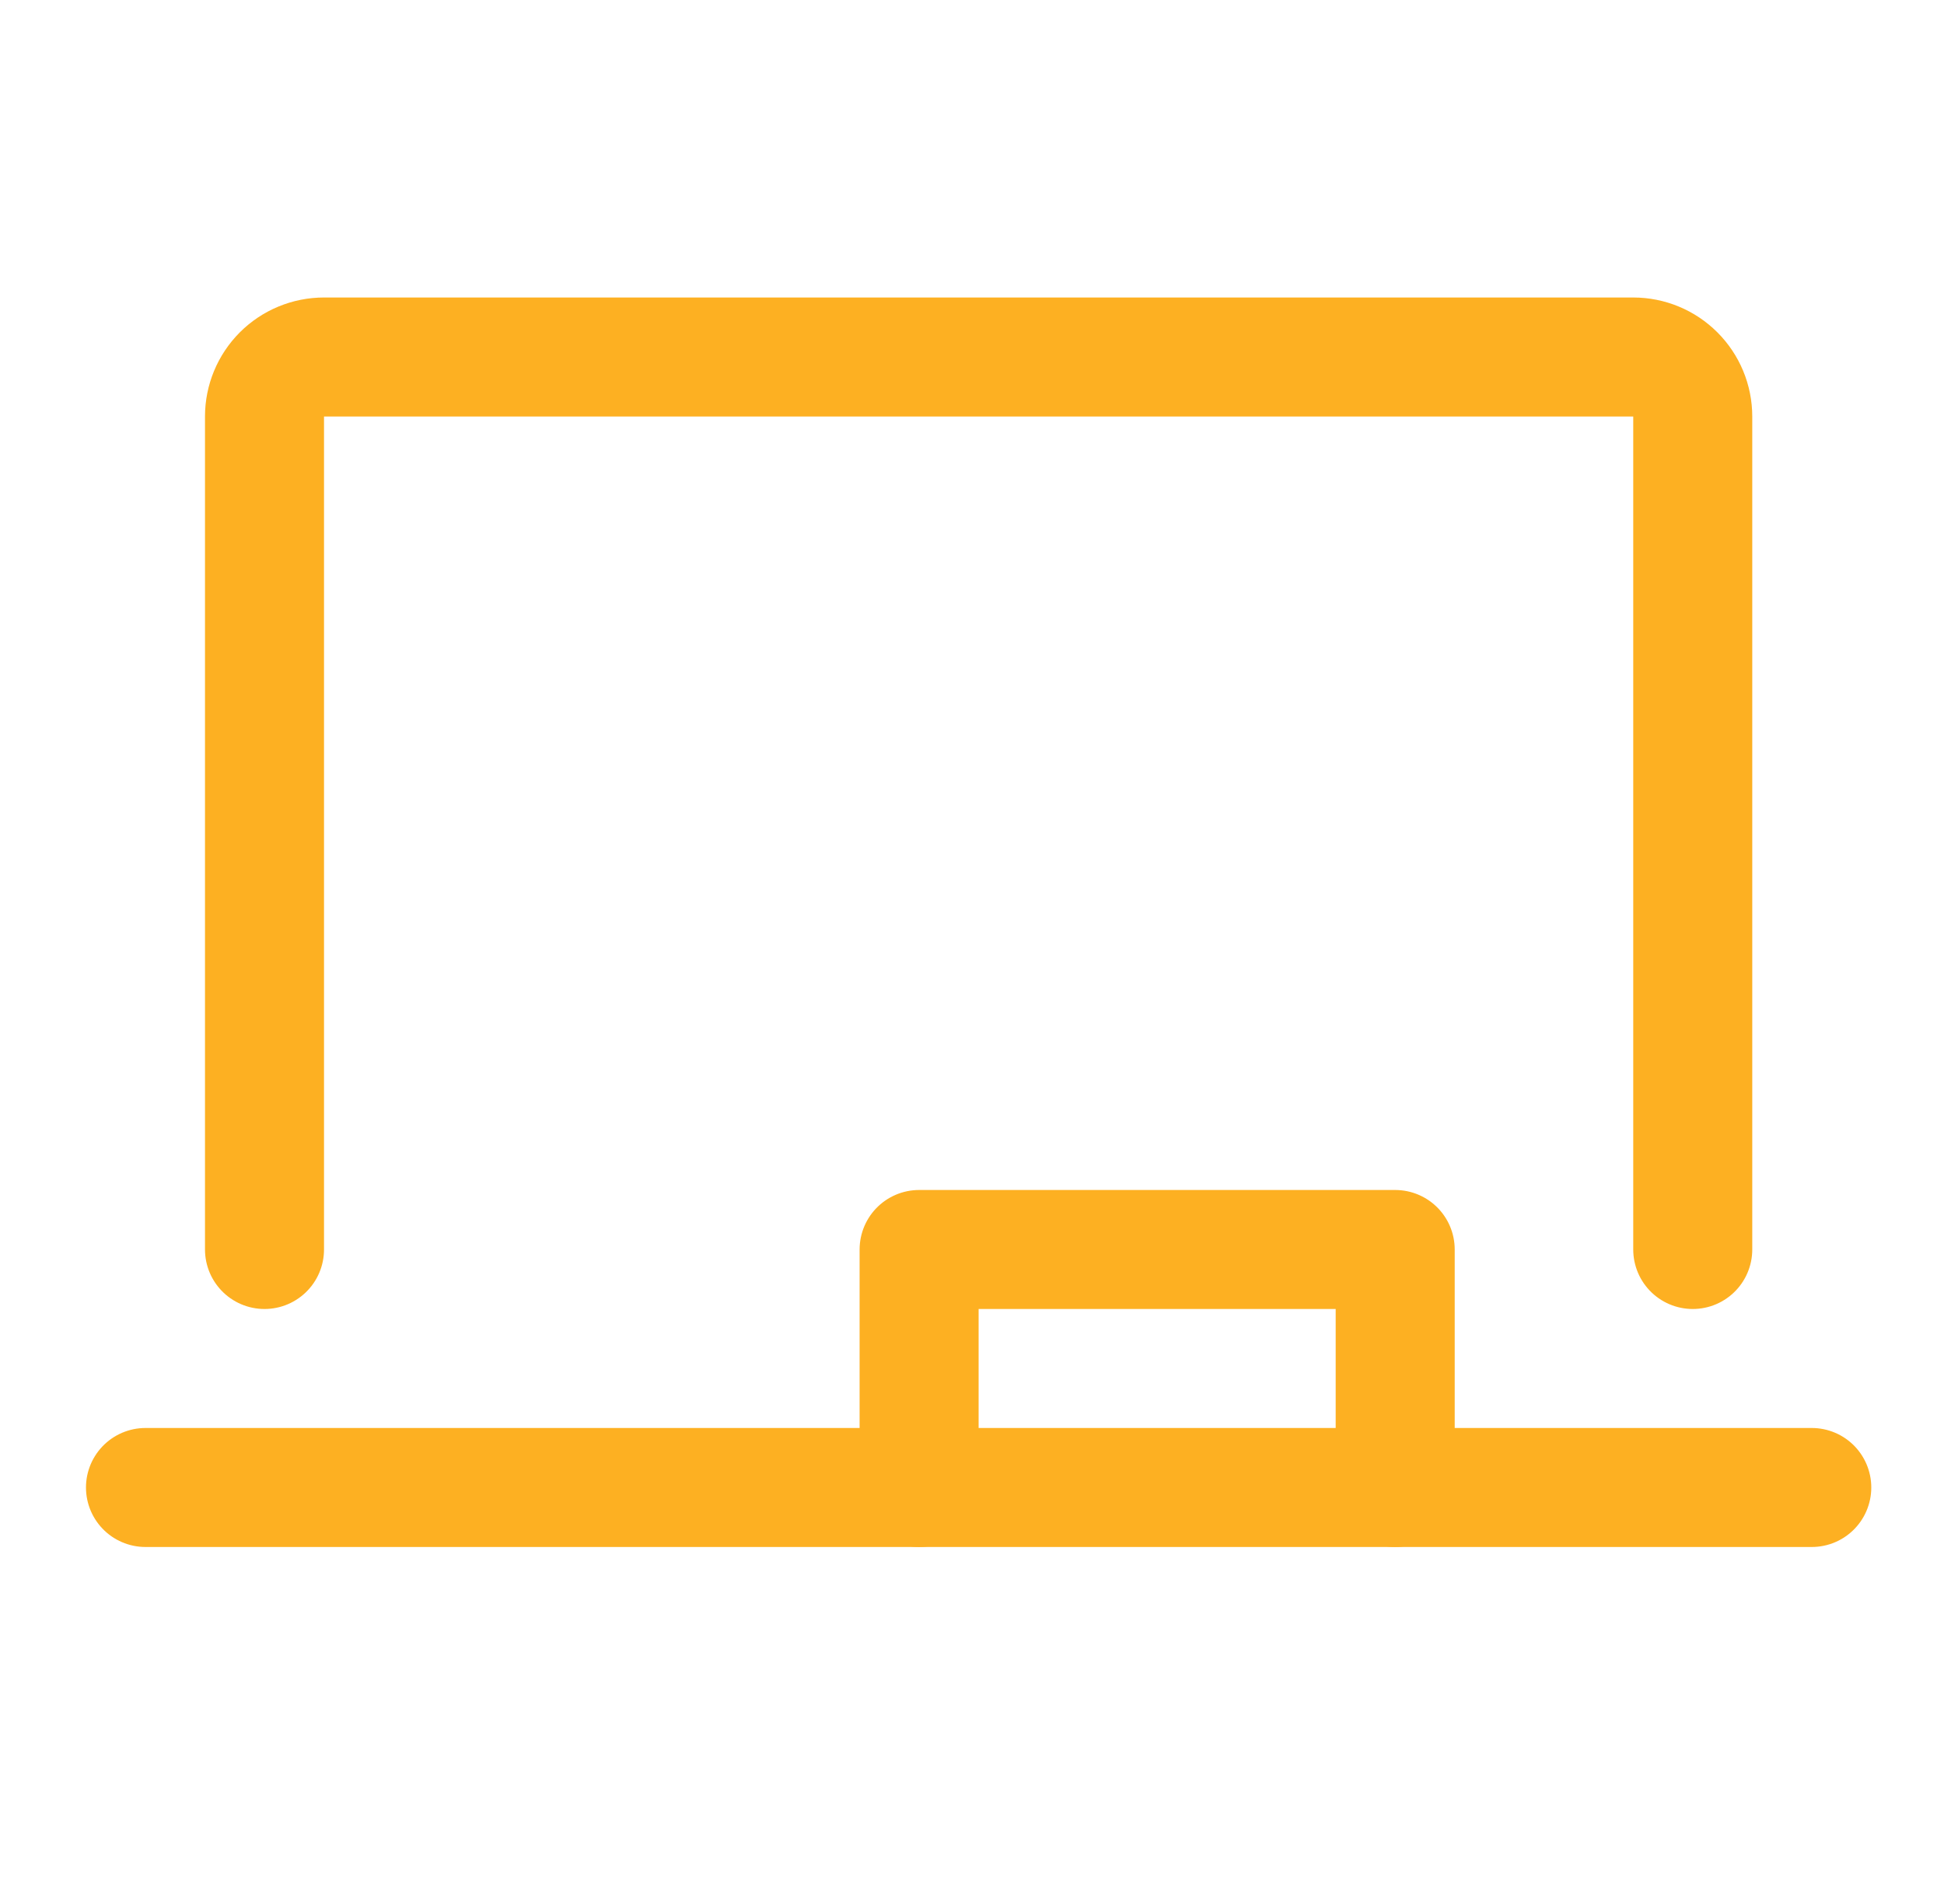 <svg width="49" height="48" viewBox="0 0 49 48" fill="none" xmlns="http://www.w3.org/2000/svg">
<path d="M6.667 31.5V10.5C6.667 10.102 6.825 9.721 7.106 9.439C7.387 9.158 7.769 9 8.167 9H41.167C41.565 9 41.946 9.158 42.227 9.439C42.509 9.721 42.667 10.102 42.667 10.5V31.5" stroke="#FDB022" stroke-width="3" stroke-linecap="round" stroke-linejoin="round"/>
<path d="M3.667 37.5H45.667" stroke="#FDB022" stroke-width="3" stroke-linecap="round" stroke-linejoin="round"/>
<path d="M23.167 37.5V31.5H35.167V37.5" stroke="#FDB022" stroke-width="3" stroke-linecap="round" stroke-linejoin="round"/>
</svg>
